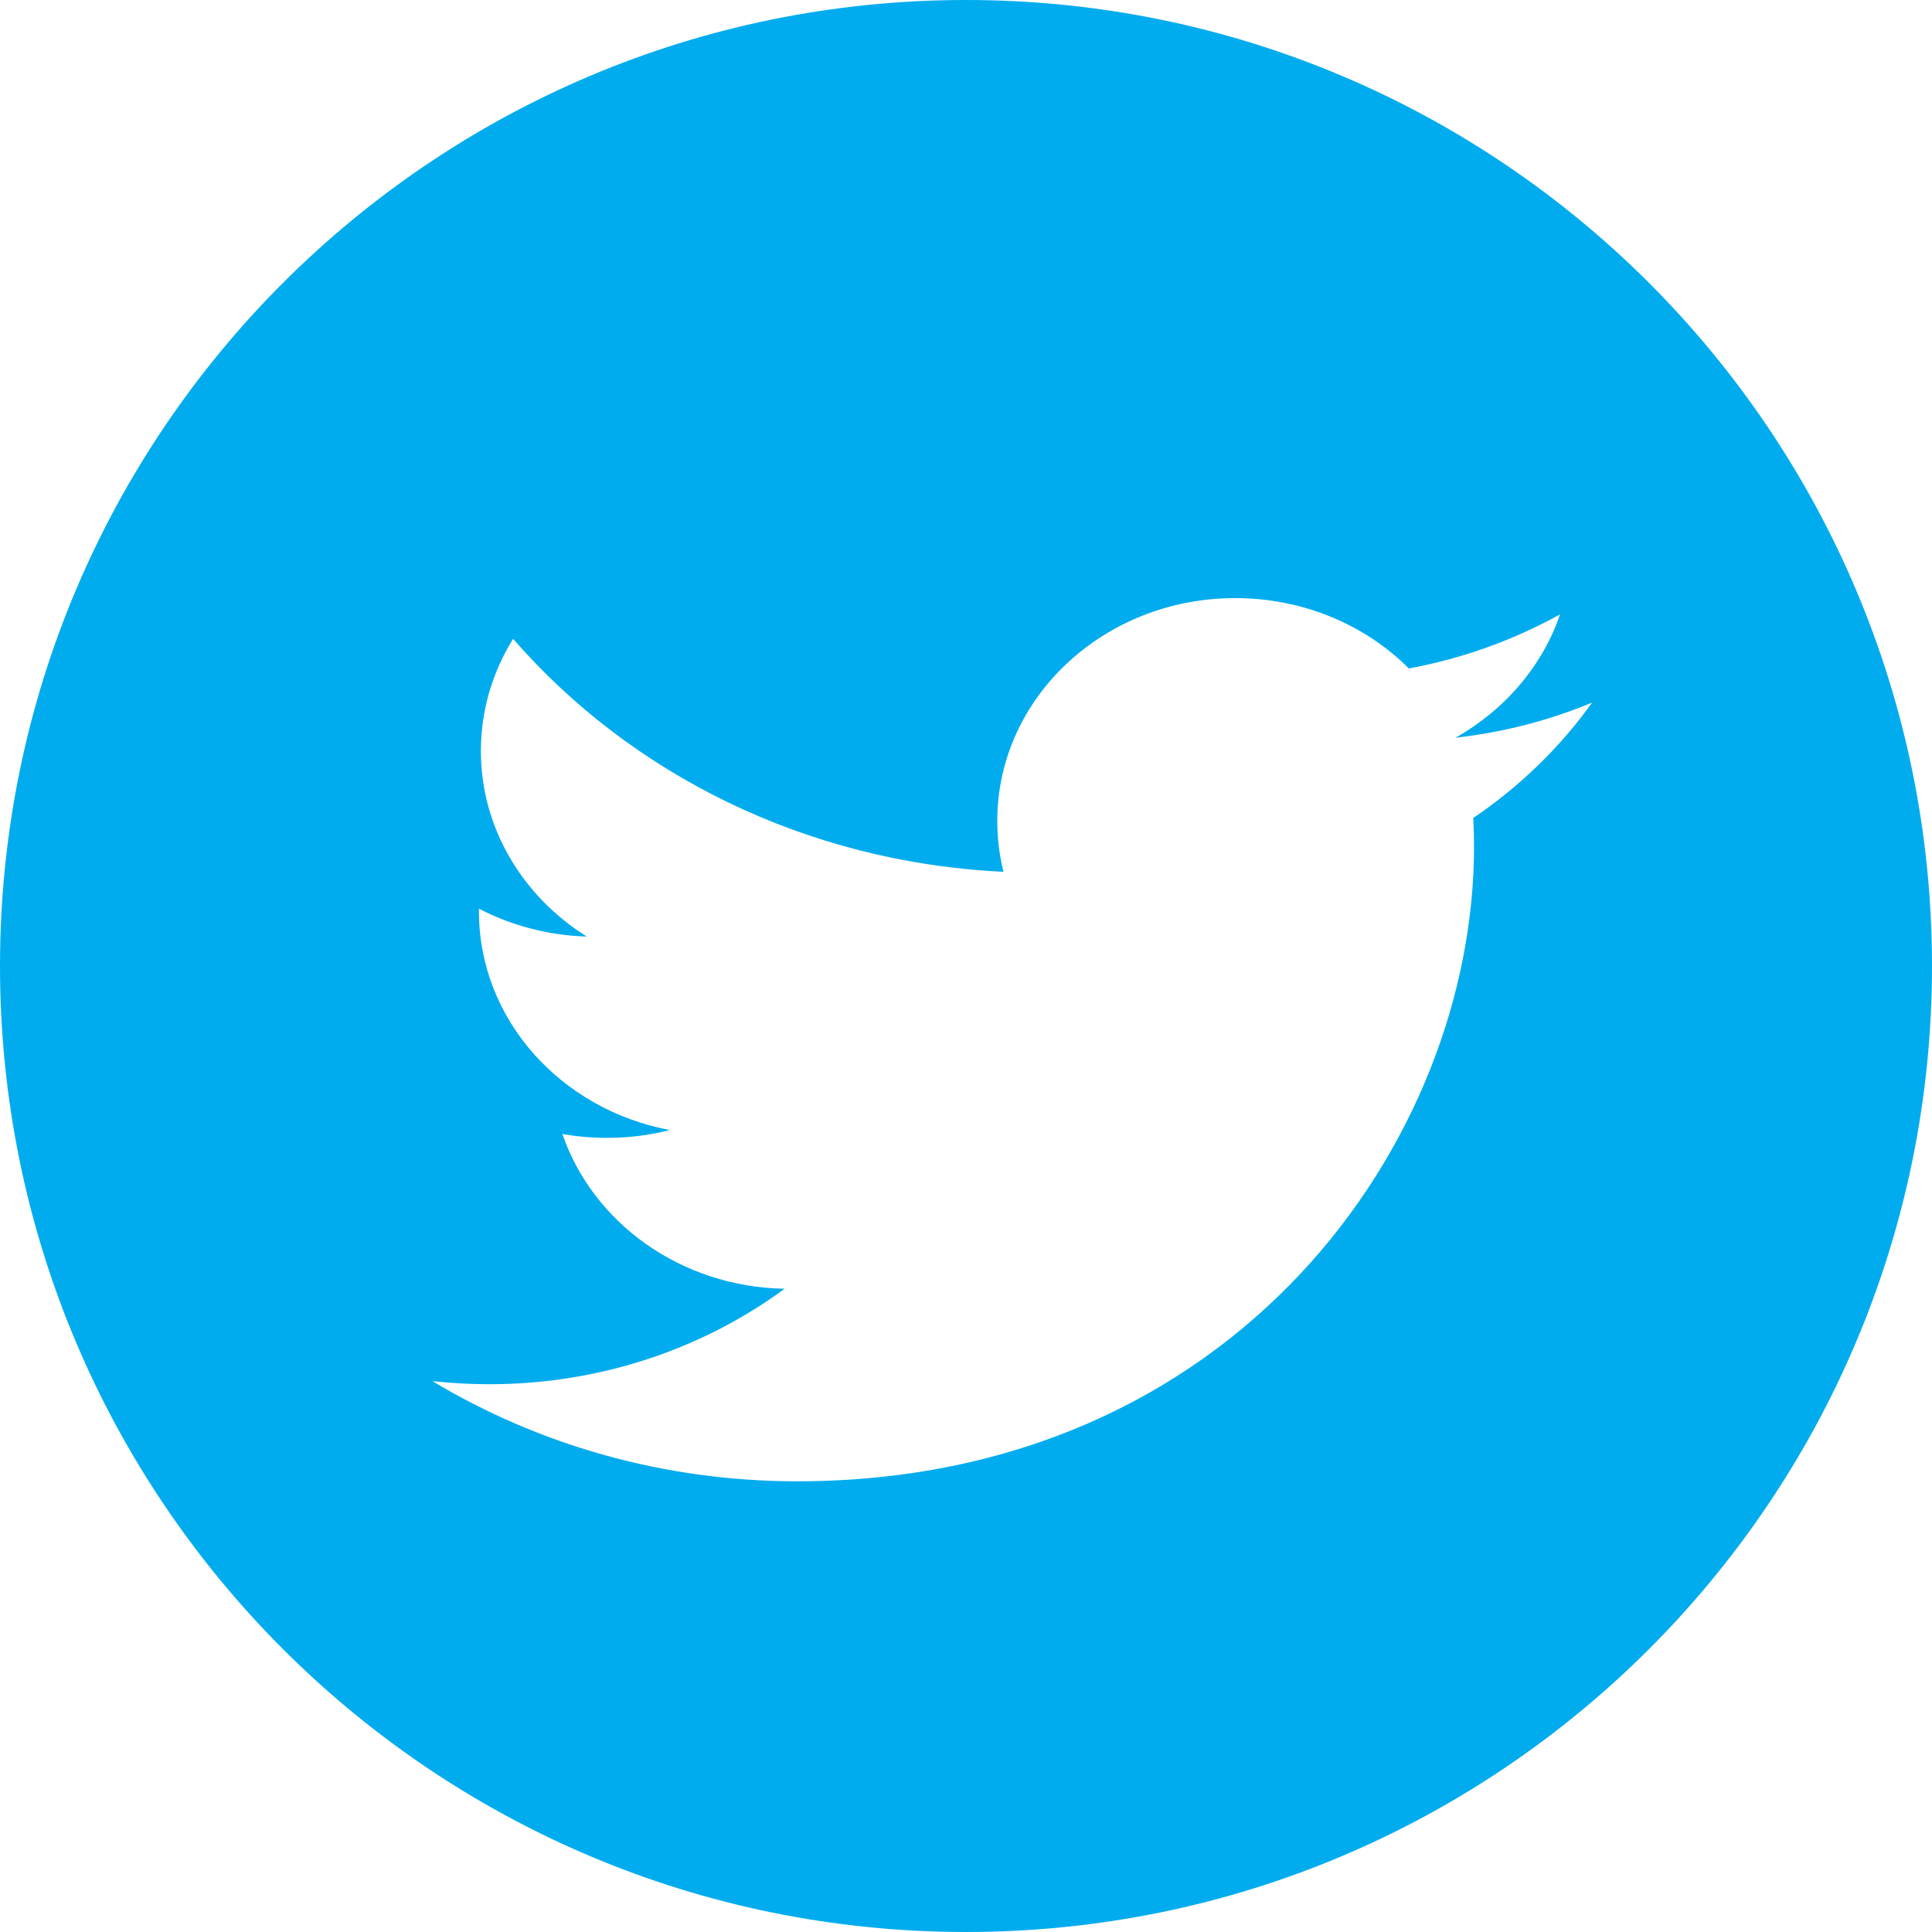<?xml version="1.0" encoding="UTF-8"?>
<svg width="21px" height="21px" viewBox="0 0 21 21" version="1.1" xmlns="http://www.w3.org/2000/svg" xmlns:xlink="http://www.w3.org/1999/xlink">
    <!-- Generator: Sketch 51.3 (57544) - http://www.bohemiancoding.com/sketch -->
    <title>Twitter</title>
    <desc>Created with Sketch.</desc>
    <defs></defs>
    <g id="Login/Signup-Pages" stroke="none" stroke-width="1" fill="none" fill-rule="evenodd">
        <g id="Subscribe-III" transform="translate(-276, -442)" fill="#00ACEE">
            <g id="Social-Icons" transform="translate(168, 442)">
                <path d="M118.5,21 C112.701,21 108,16.299 108,10.5 C108,4.701 112.701,0 118.5,0 C124.299,0 129,4.701 129,10.5 C129,16.299 124.299,21 118.5,21 L118.5,21 Z M124.957,6.678 C124.456,6.955 123.903,7.157 123.314,7.266 C122.843,6.795 122.17,6.501 121.427,6.501 C119.999,6.501 118.84,7.585 118.84,8.924 C118.84,9.114 118.863,9.3 118.908,9.476 C116.758,9.375 114.853,8.41 113.577,6.944 C113.355,7.302 113.227,7.718 113.227,8.163 C113.227,9.003 113.684,9.745 114.378,10.18 C113.954,10.167 113.556,10.059 113.206,9.877 L113.206,9.907 C113.206,11.082 114.097,12.061 115.281,12.283 C115.064,12.339 114.835,12.368 114.6,12.368 C114.433,12.368 114.271,12.354 114.113,12.326 C114.442,13.288 115.397,13.989 116.529,14.008 C115.644,14.658 114.529,15.046 113.317,15.046 C113.108,15.046 112.902,15.034 112.7,15.012 C113.844,15.699 115.204,16.101 116.664,16.101 C121.421,16.101 124.022,12.407 124.022,9.205 C124.022,9.1 124.019,8.995 124.014,8.891 C124.519,8.549 124.958,8.123 125.305,7.637 C124.841,7.83 124.342,7.96 123.82,8.019 C124.354,7.718 124.764,7.243 124.957,6.678 L124.957,6.678 Z" id="Twitter"></path>
            </g>
        </g>
    </g>
</svg>